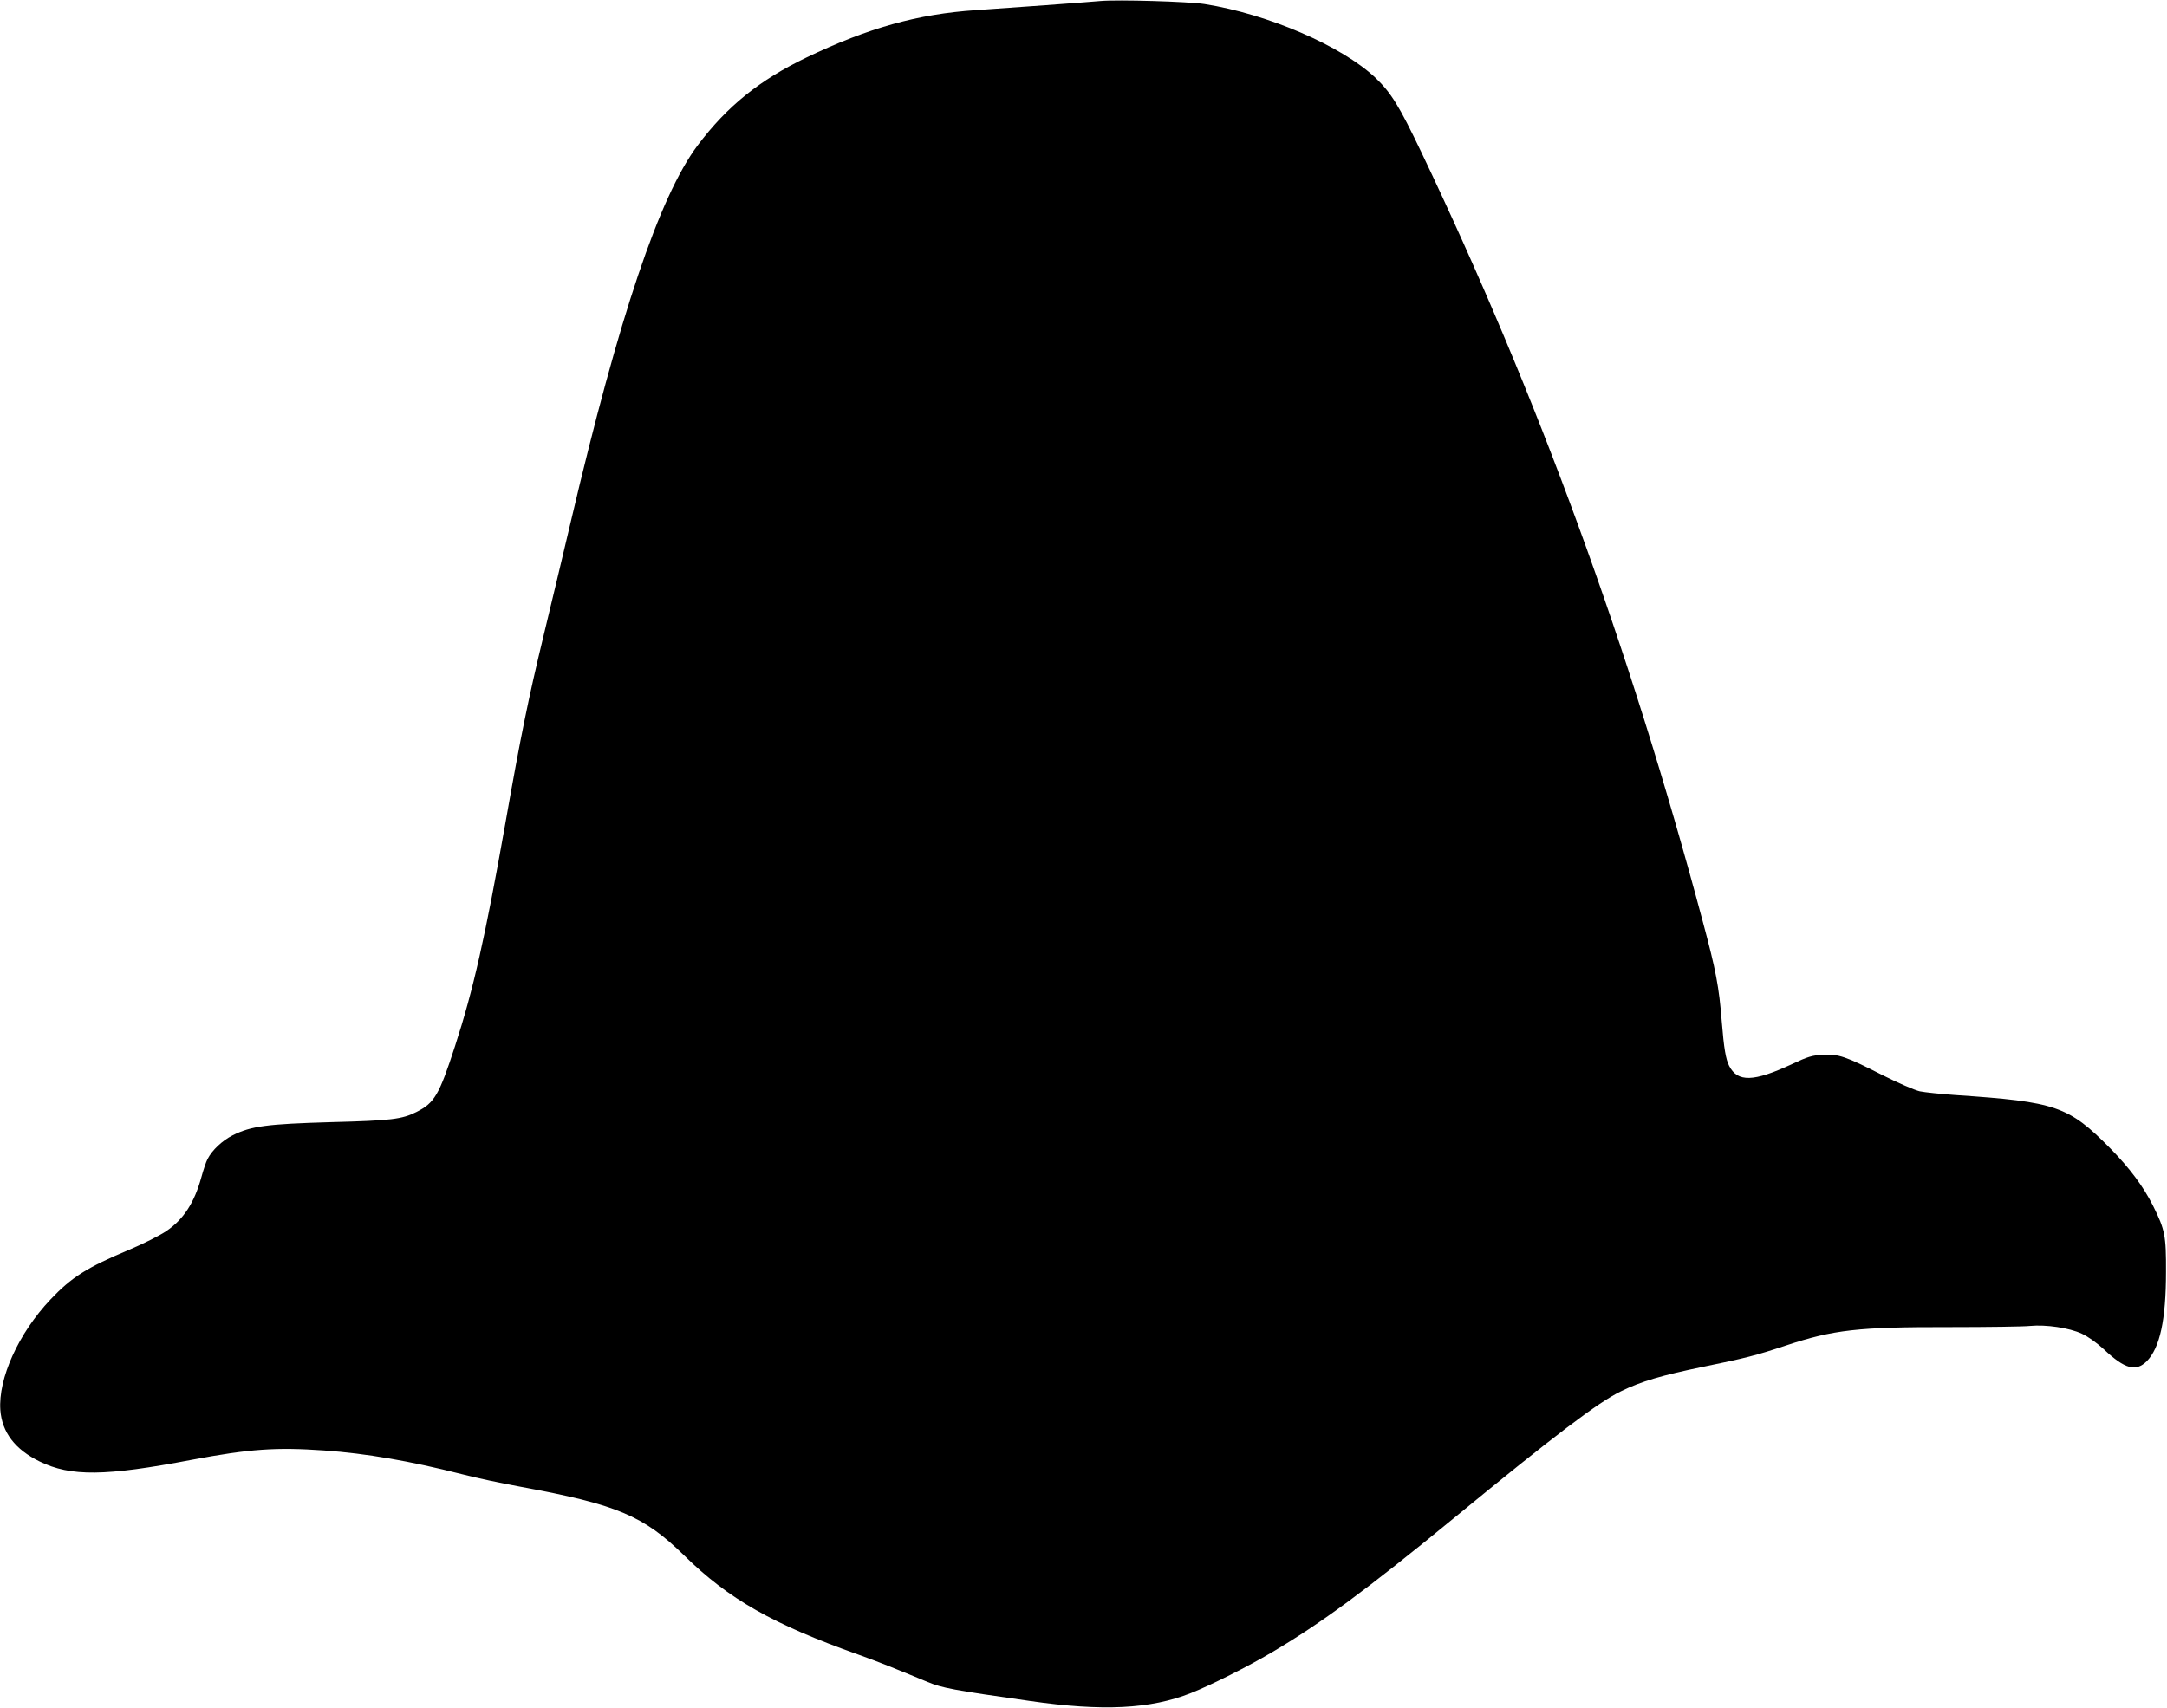  <svg version="1.0" xmlns="http://www.w3.org/2000/svg"
 width="1280pt" height="1009pt" viewBox="0 0 1280 1009"
 preserveAspectRatio="xMidYMid meet"><g transform="translate(0,1009) scale(0.1,-0.1)"
fill="#000000" stroke="none">
<path d="M6500 10084 c-63 -6 -555 -42 -735 -54 -345 -23 -637 -105 -1000
-279 -279 -134 -471 -289 -645 -521 -225 -301 -462 -1004 -749 -2225 -44 -187
-116 -488 -160 -670 -91 -377 -134 -588 -226 -1110 -120 -677 -189 -983 -297
-1315 -94 -290 -121 -336 -228 -390 -85 -43 -150 -51 -505 -60 -378 -11 -472
-23 -581 -78 -61 -31 -121 -87 -148 -140 -9 -17 -25 -65 -37 -109 -41 -149
-105 -248 -207 -317 -37 -25 -135 -75 -219 -110 -250 -105 -340 -162 -465
-294 -189 -200 -309 -466 -296 -653 10 -132 87 -233 232 -304 184 -90 387 -88
900 10 340 64 497 75 781 55 252 -18 505 -62 813 -140 83 -22 241 -55 350 -75
566 -104 724 -171 963 -405 262 -258 525 -407 1029 -586 117 -42 208 -78 410
-162 85 -35 146 -47 604 -112 429 -62 712 -48 951 47 119 47 337 157 477 240
290 171 564 373 1073 791 601 494 854 686 990 752 120 59 241 94 487 145 245
50 312 67 486 125 283 94 430 110 967 109 226 0 440 3 476 7 94 9 231 -11 306
-46 37 -17 90 -55 131 -93 123 -116 188 -133 252 -70 78 79 114 245 114 528 1
214 -6 249 -76 390 -57 114 -138 223 -253 340 -247 250 -319 275 -915 315 -85
6 -180 16 -210 22 -31 7 -130 50 -225 98 -214 109 -255 123 -348 118 -61 -3
-89 -11 -182 -55 -227 -106 -321 -108 -371 -11 -20 39 -31 102 -44 263 -16
204 -34 300 -112 590 -433 1623 -977 3110 -1663 4547 -131 274 -178 350 -271
439 -199 188 -635 376 -1009 435 -96 15 -513 27 -615 18z"/>
</g>
</svg>
